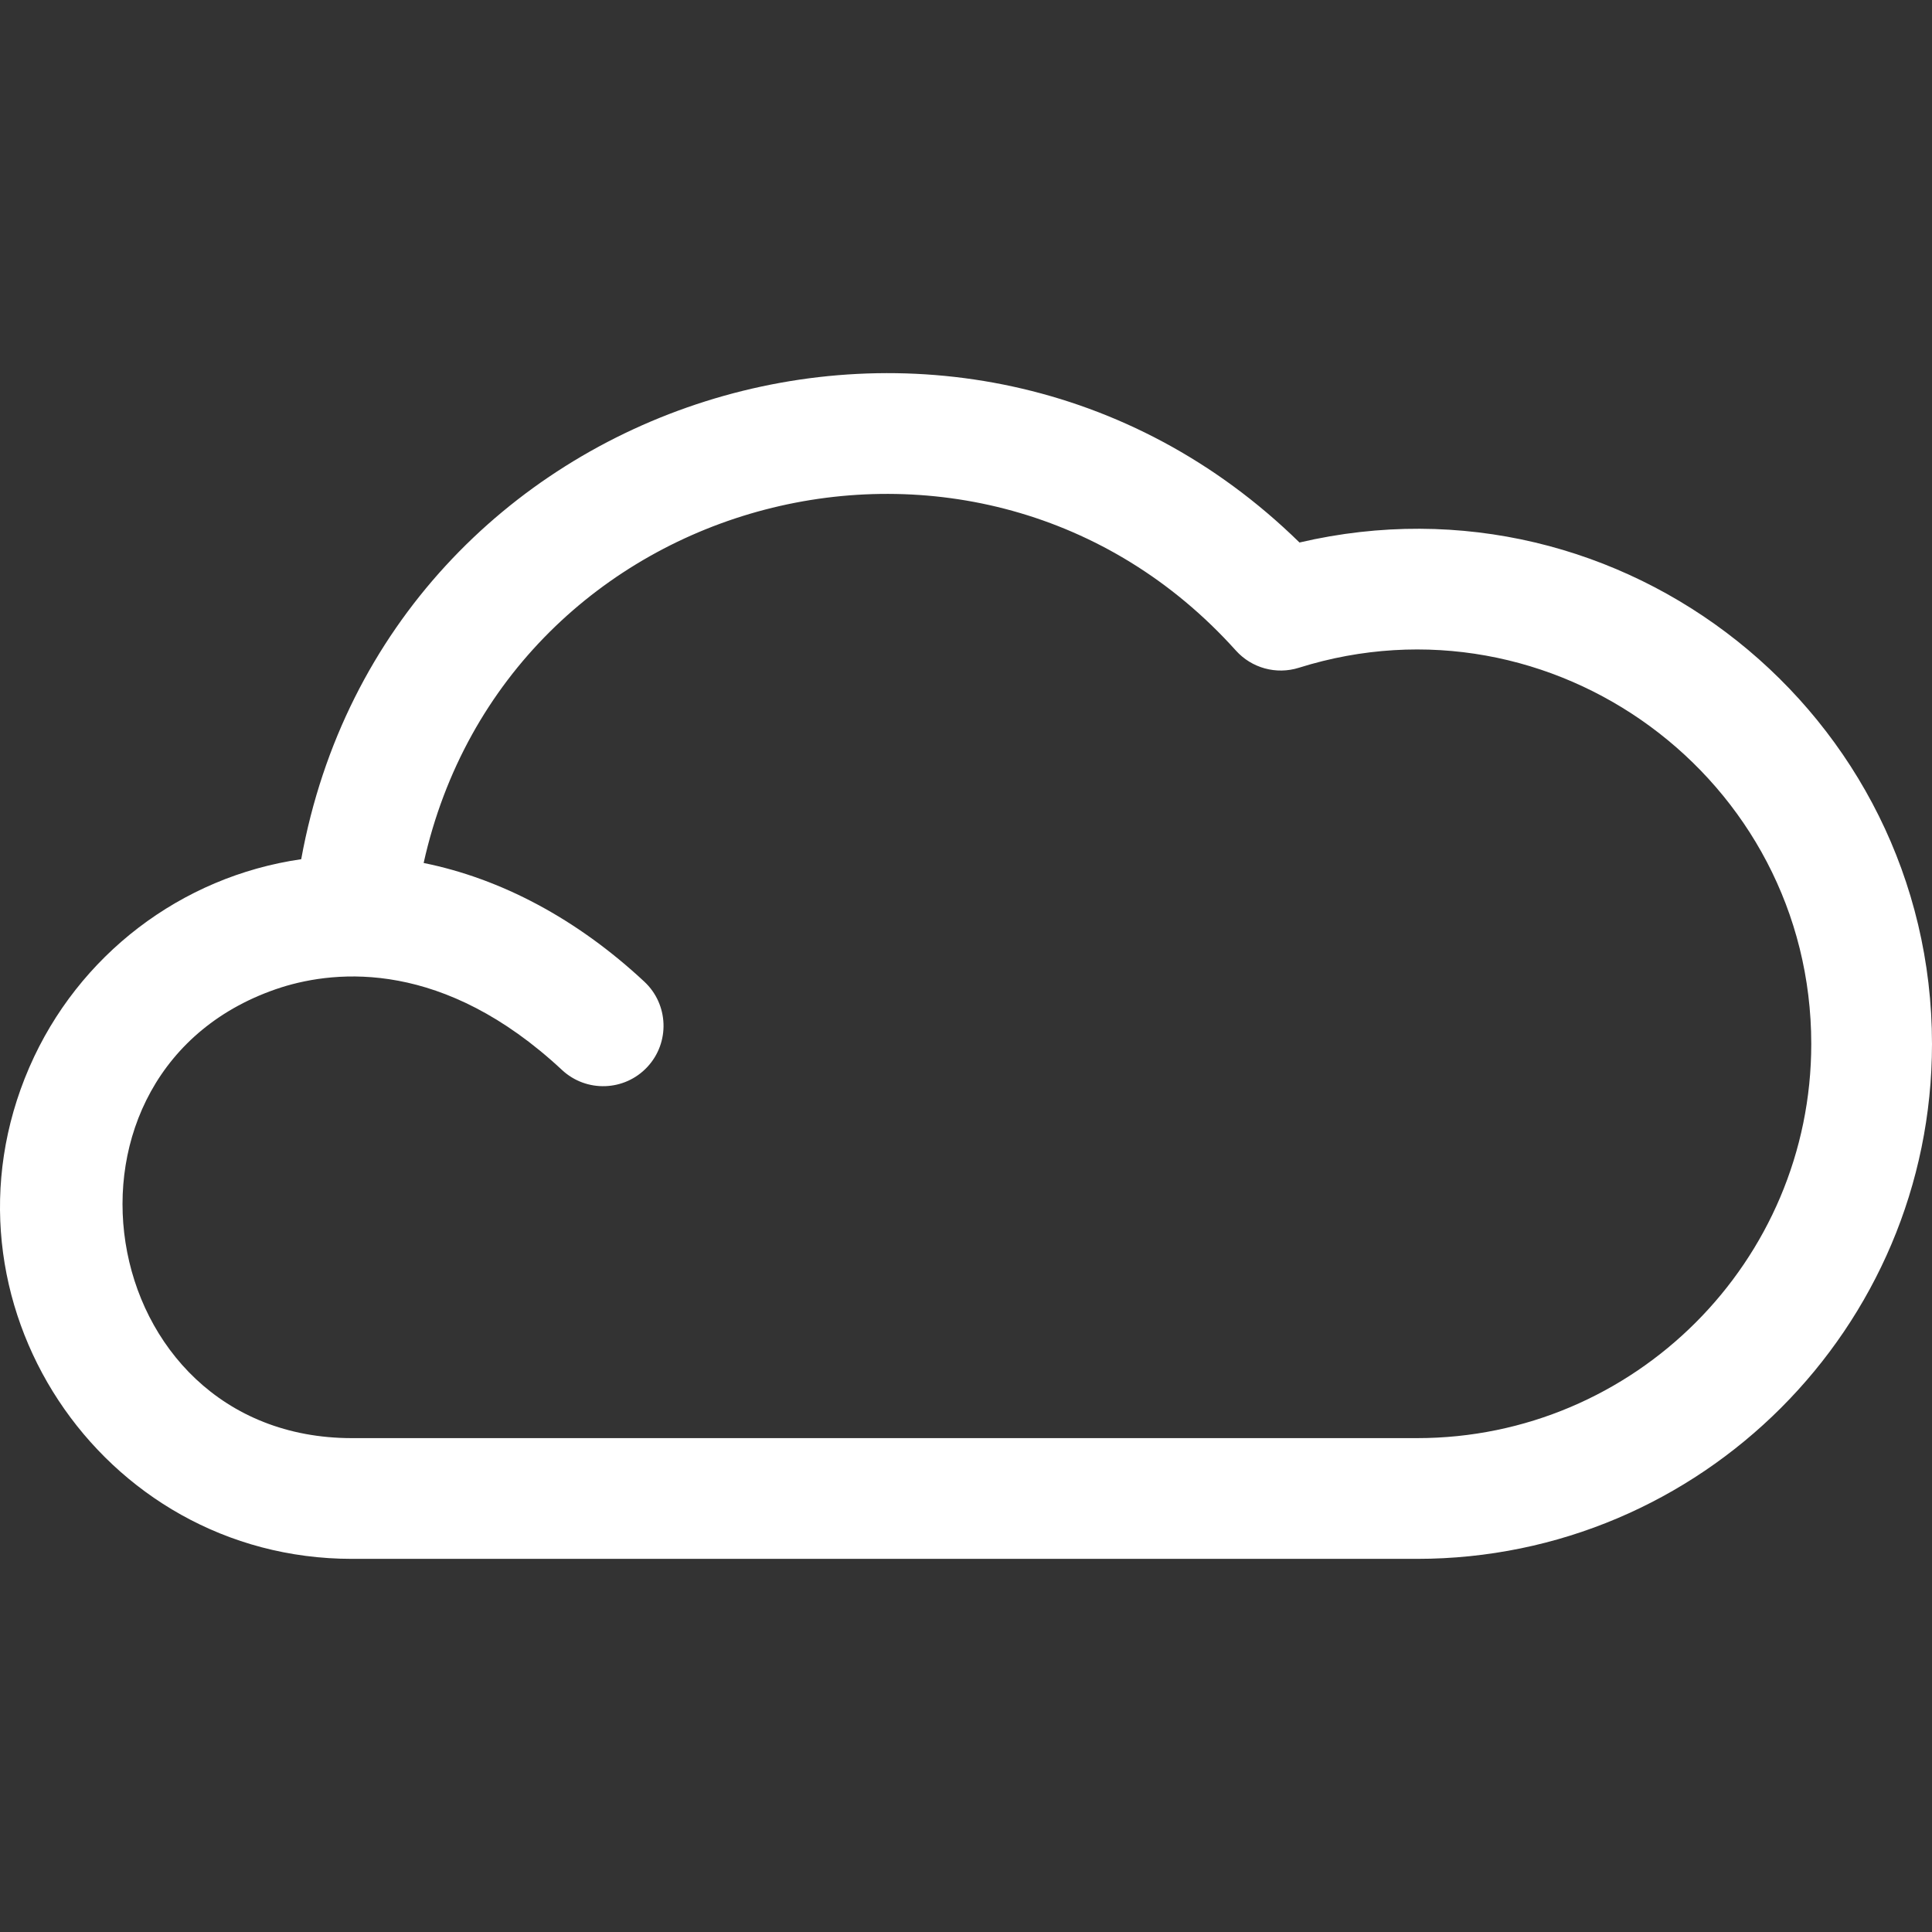 <?xml version="1.0" encoding="UTF-8" standalone="no"?>
<svg
   version="1.1"
   width="50"
   height="50"
   id="svg2"
   sodipodi:docname="icon-d.svg"
   inkscape:version="1.4 (e7c3feb100, 2024-10-09)"
   xmlns:inkscape="http://www.inkscape.org/namespaces/inkscape"
   xmlns:sodipodi="http://sodipodi.sourceforge.net/DTD/sodipodi-0.dtd"
   xmlns="http://www.w3.org/2000/svg"
   xmlns:svg="http://www.w3.org/2000/svg">
  <rect width="100%" height="100%" fill="#333333" stroke="none"/>
  <defs
     id="defs2" />
  <sodipodi:namedview
     id="namedview2"
     pagecolor="#ffffff"
     bordercolor="#000000"
     borderopacity="0.25"
     inkscape:showpageshadow="2"
     inkscape:pageopacity="0.0"
     inkscape:pagecheckerboard="0"
     inkscape:deskcolor="#d1d1d1"
     inkscape:zoom="16"
     inkscape:cx="25.03125"
     inkscape:cy="25"
     inkscape:window-width="1290"
     inkscape:window-height="1011"
     inkscape:window-x="315"
     inkscape:window-y="32"
     inkscape:window-maximized="0"
     inkscape:current-layer="svg2" />
  <svg
     fill="#000000"
     height="50"
     width="50"
     version="1.1"
     id="SvgjsSvg1009"
     viewBox="0 0 512.001 512.001"
     xml:space="preserve"
     style="fill:#ffffff">
      <g
   id="g2"
   style="fill:#ffffff">
        <g
   id="g1"
   style="fill:#ffffff">
          <path
   d="M344.381,143.771C254.765,56.017,102.37,103.776,79.825,227.7c-31.849,4.598-59.138,25.445-72.018,55.076             c-0.016,0.035-0.032,0.07-0.047,0.107c-26.687,61.602,18.784,130.232,85.51,130.232h282.267             c75.246,0,136.463-61.216,136.463-136.462C512,189.241,430.314,123.682,344.381,143.771z M375.537,381.12H93.271             c-69.246,0-84.534-98.263-18.714-119.456c14.753-4.65,43.01-7.348,74.38,21.892c6.464,6.024,16.586,5.667,22.61-0.794             c6.024-6.464,5.668-16.586-0.794-22.61c-17.93-16.712-38.071-27.33-58.484-31.453c22.034-99.077,147.374-131.851,215.247-56.305             c4.189,4.661,10.714,6.451,16.693,4.57c67.272-21.117,135.795,29.374,135.795,99.69             C480.005,334.256,433.141,381.12,375.537,381.12z"
   id="path1"
   style="fill:#ffffff" />
        </g>
      </g>
    </svg>
  <style
     id="style2">@media (prefers-color-scheme: light) { :root { filter: none; } }
@media (prefers-color-scheme: dark) { :root { filter: none; } }
</style>
</svg>
